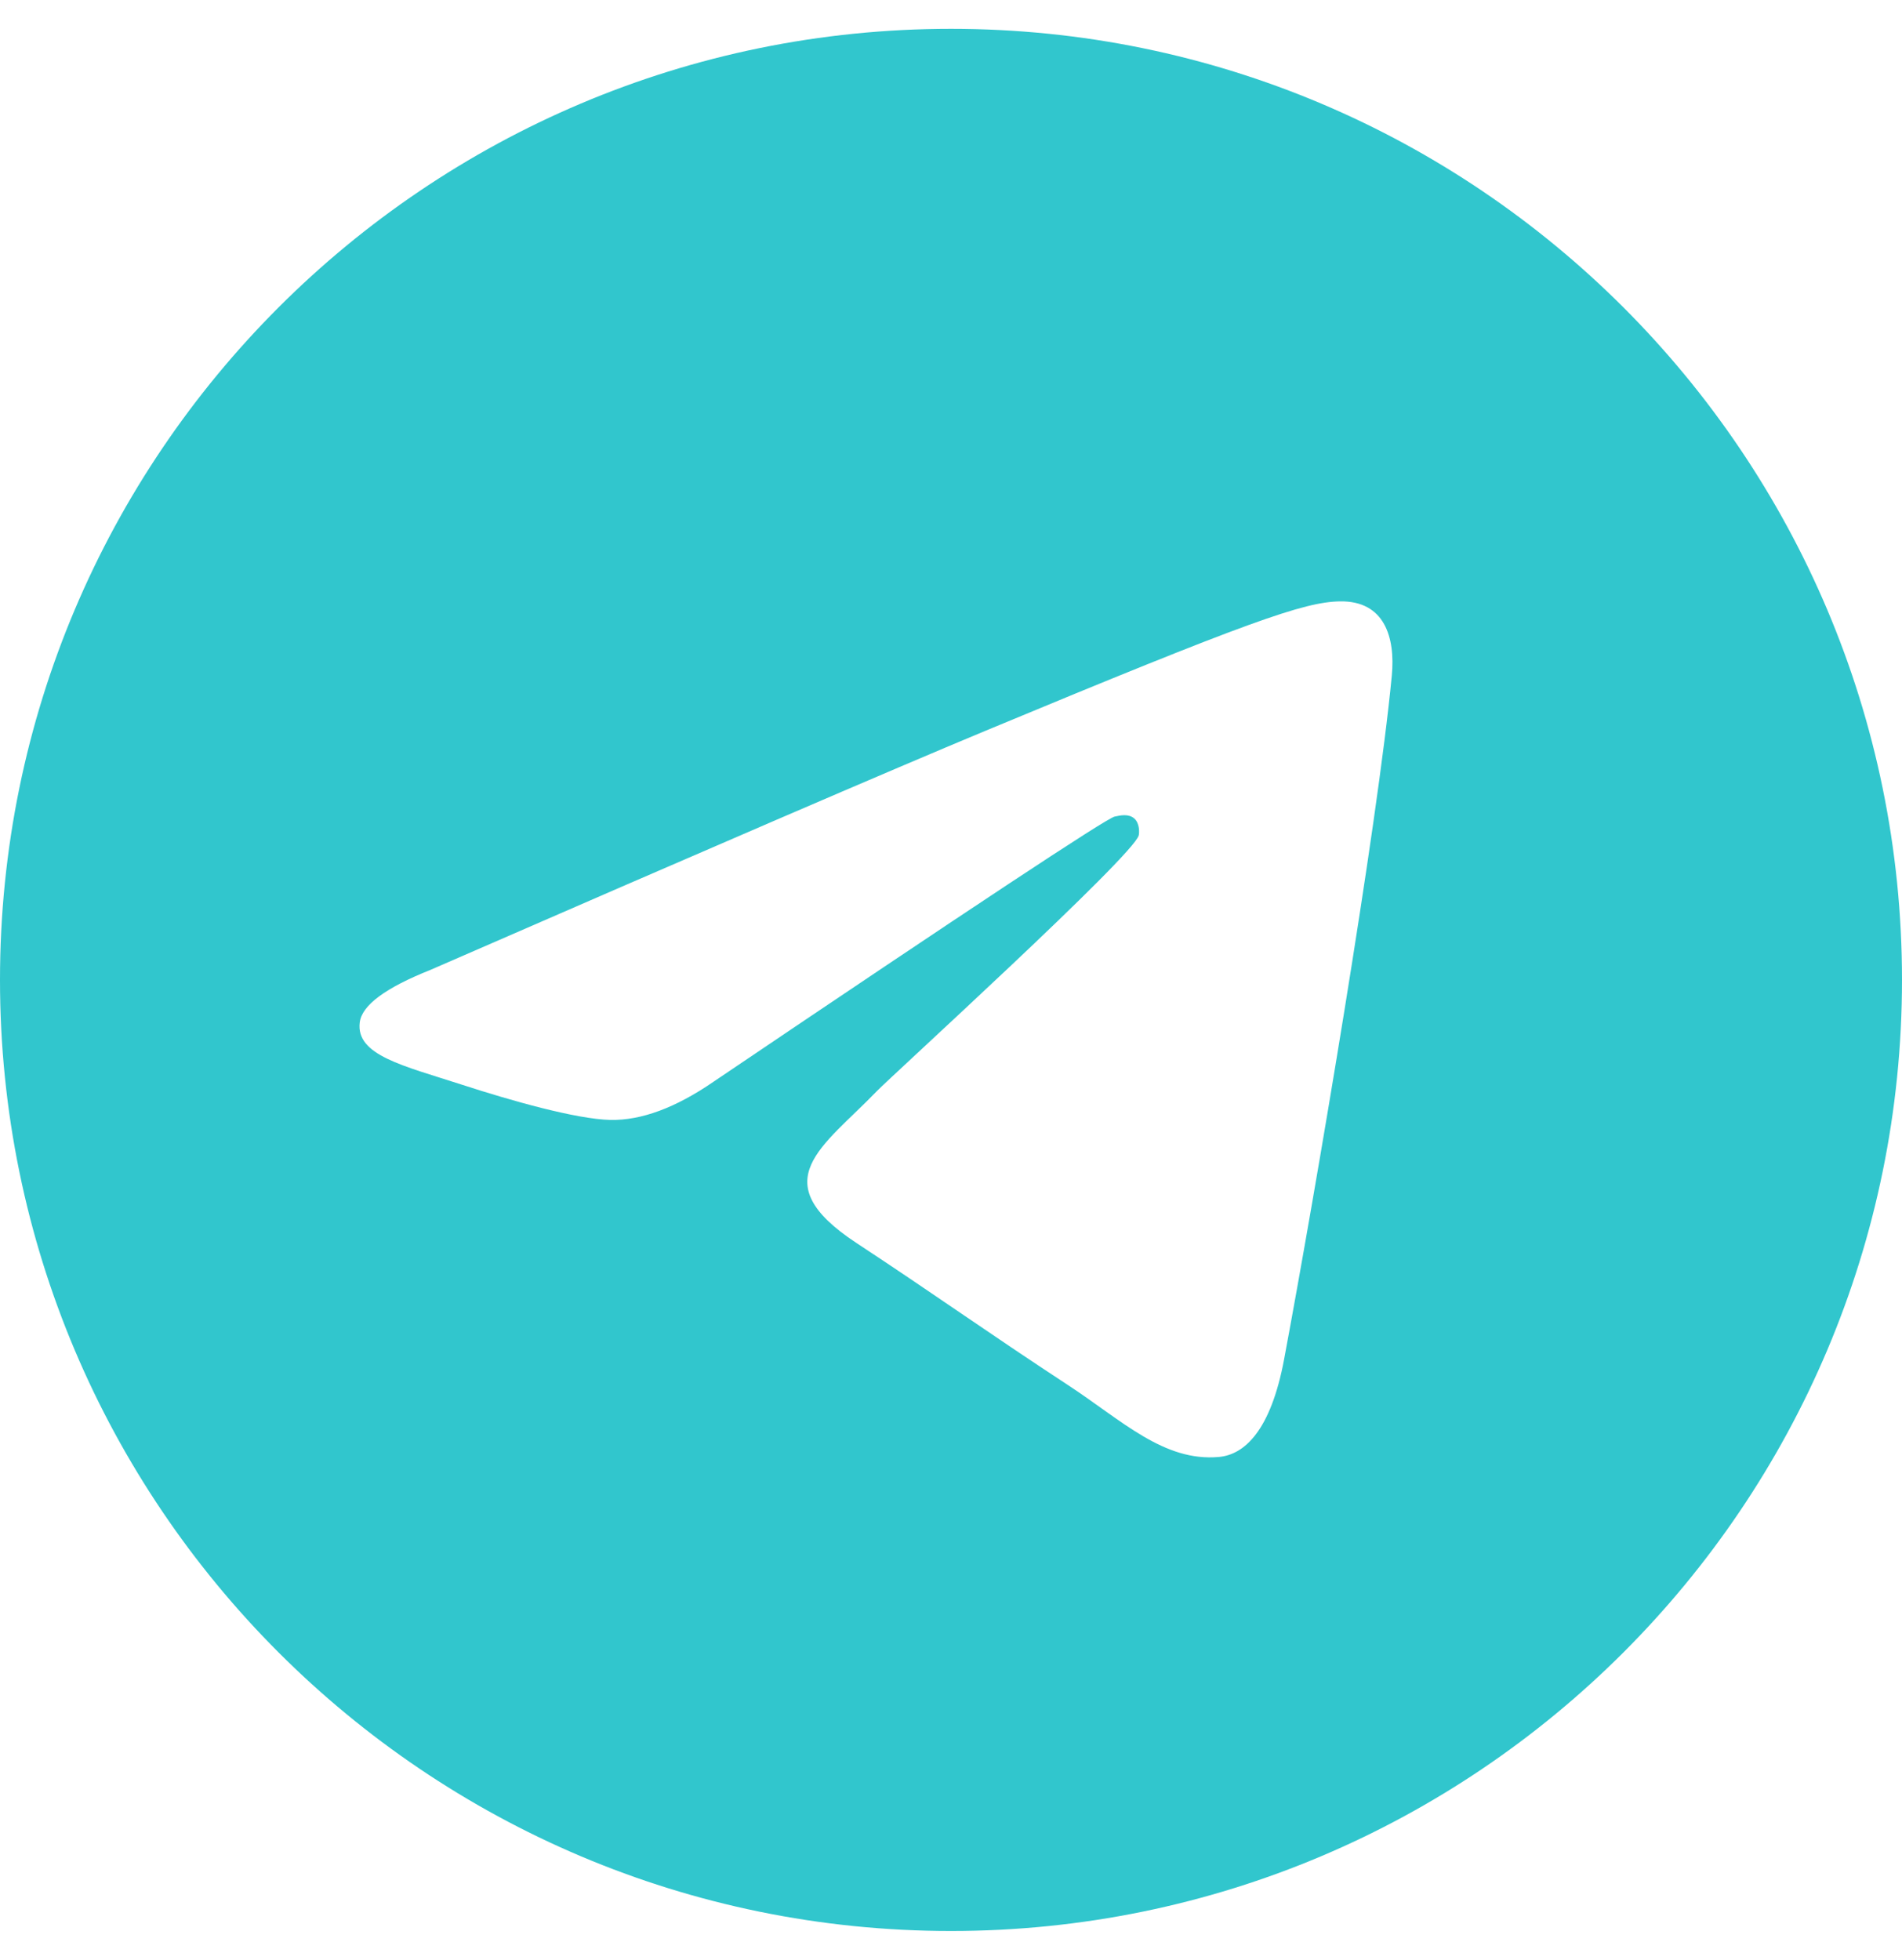 <?xml version="1.0" encoding="UTF-8"?> <svg xmlns="http://www.w3.org/2000/svg" width="33" height="34" viewBox="0 0 33 34" fill="none"><g clip-path="url(#clip0_4136_627)"><path fill-rule="evenodd" clip-rule="evenodd" d="M16.5 0.5C7.388 0.5 0 7.888 0 17C0 26.112 7.388 33.5 16.5 33.5C25.612 33.5 33 26.112 33 17C33 7.888 25.612 0.5 16.5 0.5ZM24.148 11.721C23.9 14.33 22.825 20.662 22.279 23.584C22.047 24.821 21.592 25.235 21.151 25.276C20.193 25.364 19.465 24.642 18.537 24.034C17.085 23.082 16.265 22.489 14.855 21.561C13.226 20.487 14.282 19.897 15.21 18.933C15.453 18.68 19.675 14.84 19.757 14.492C19.767 14.448 19.777 14.286 19.68 14.2C19.583 14.114 19.441 14.144 19.338 14.167C19.193 14.2 16.872 15.733 12.379 18.767C11.72 19.22 11.124 19.44 10.589 19.429C10 19.416 8.867 19.095 8.024 18.821C6.991 18.486 6.17 18.308 6.242 17.737C6.278 17.44 6.688 17.137 7.469 16.826C12.279 14.73 15.486 13.349 17.091 12.681C21.674 10.775 22.626 10.444 23.246 10.433C24.024 10.419 24.211 11.061 24.148 11.721Z" fill="#31C6CD"></path></g><defs><clipPath id="clip0_4136_627"><rect width="33" height="33" fill="white" transform="translate(0 0.5)"></rect></clipPath></defs></svg> 